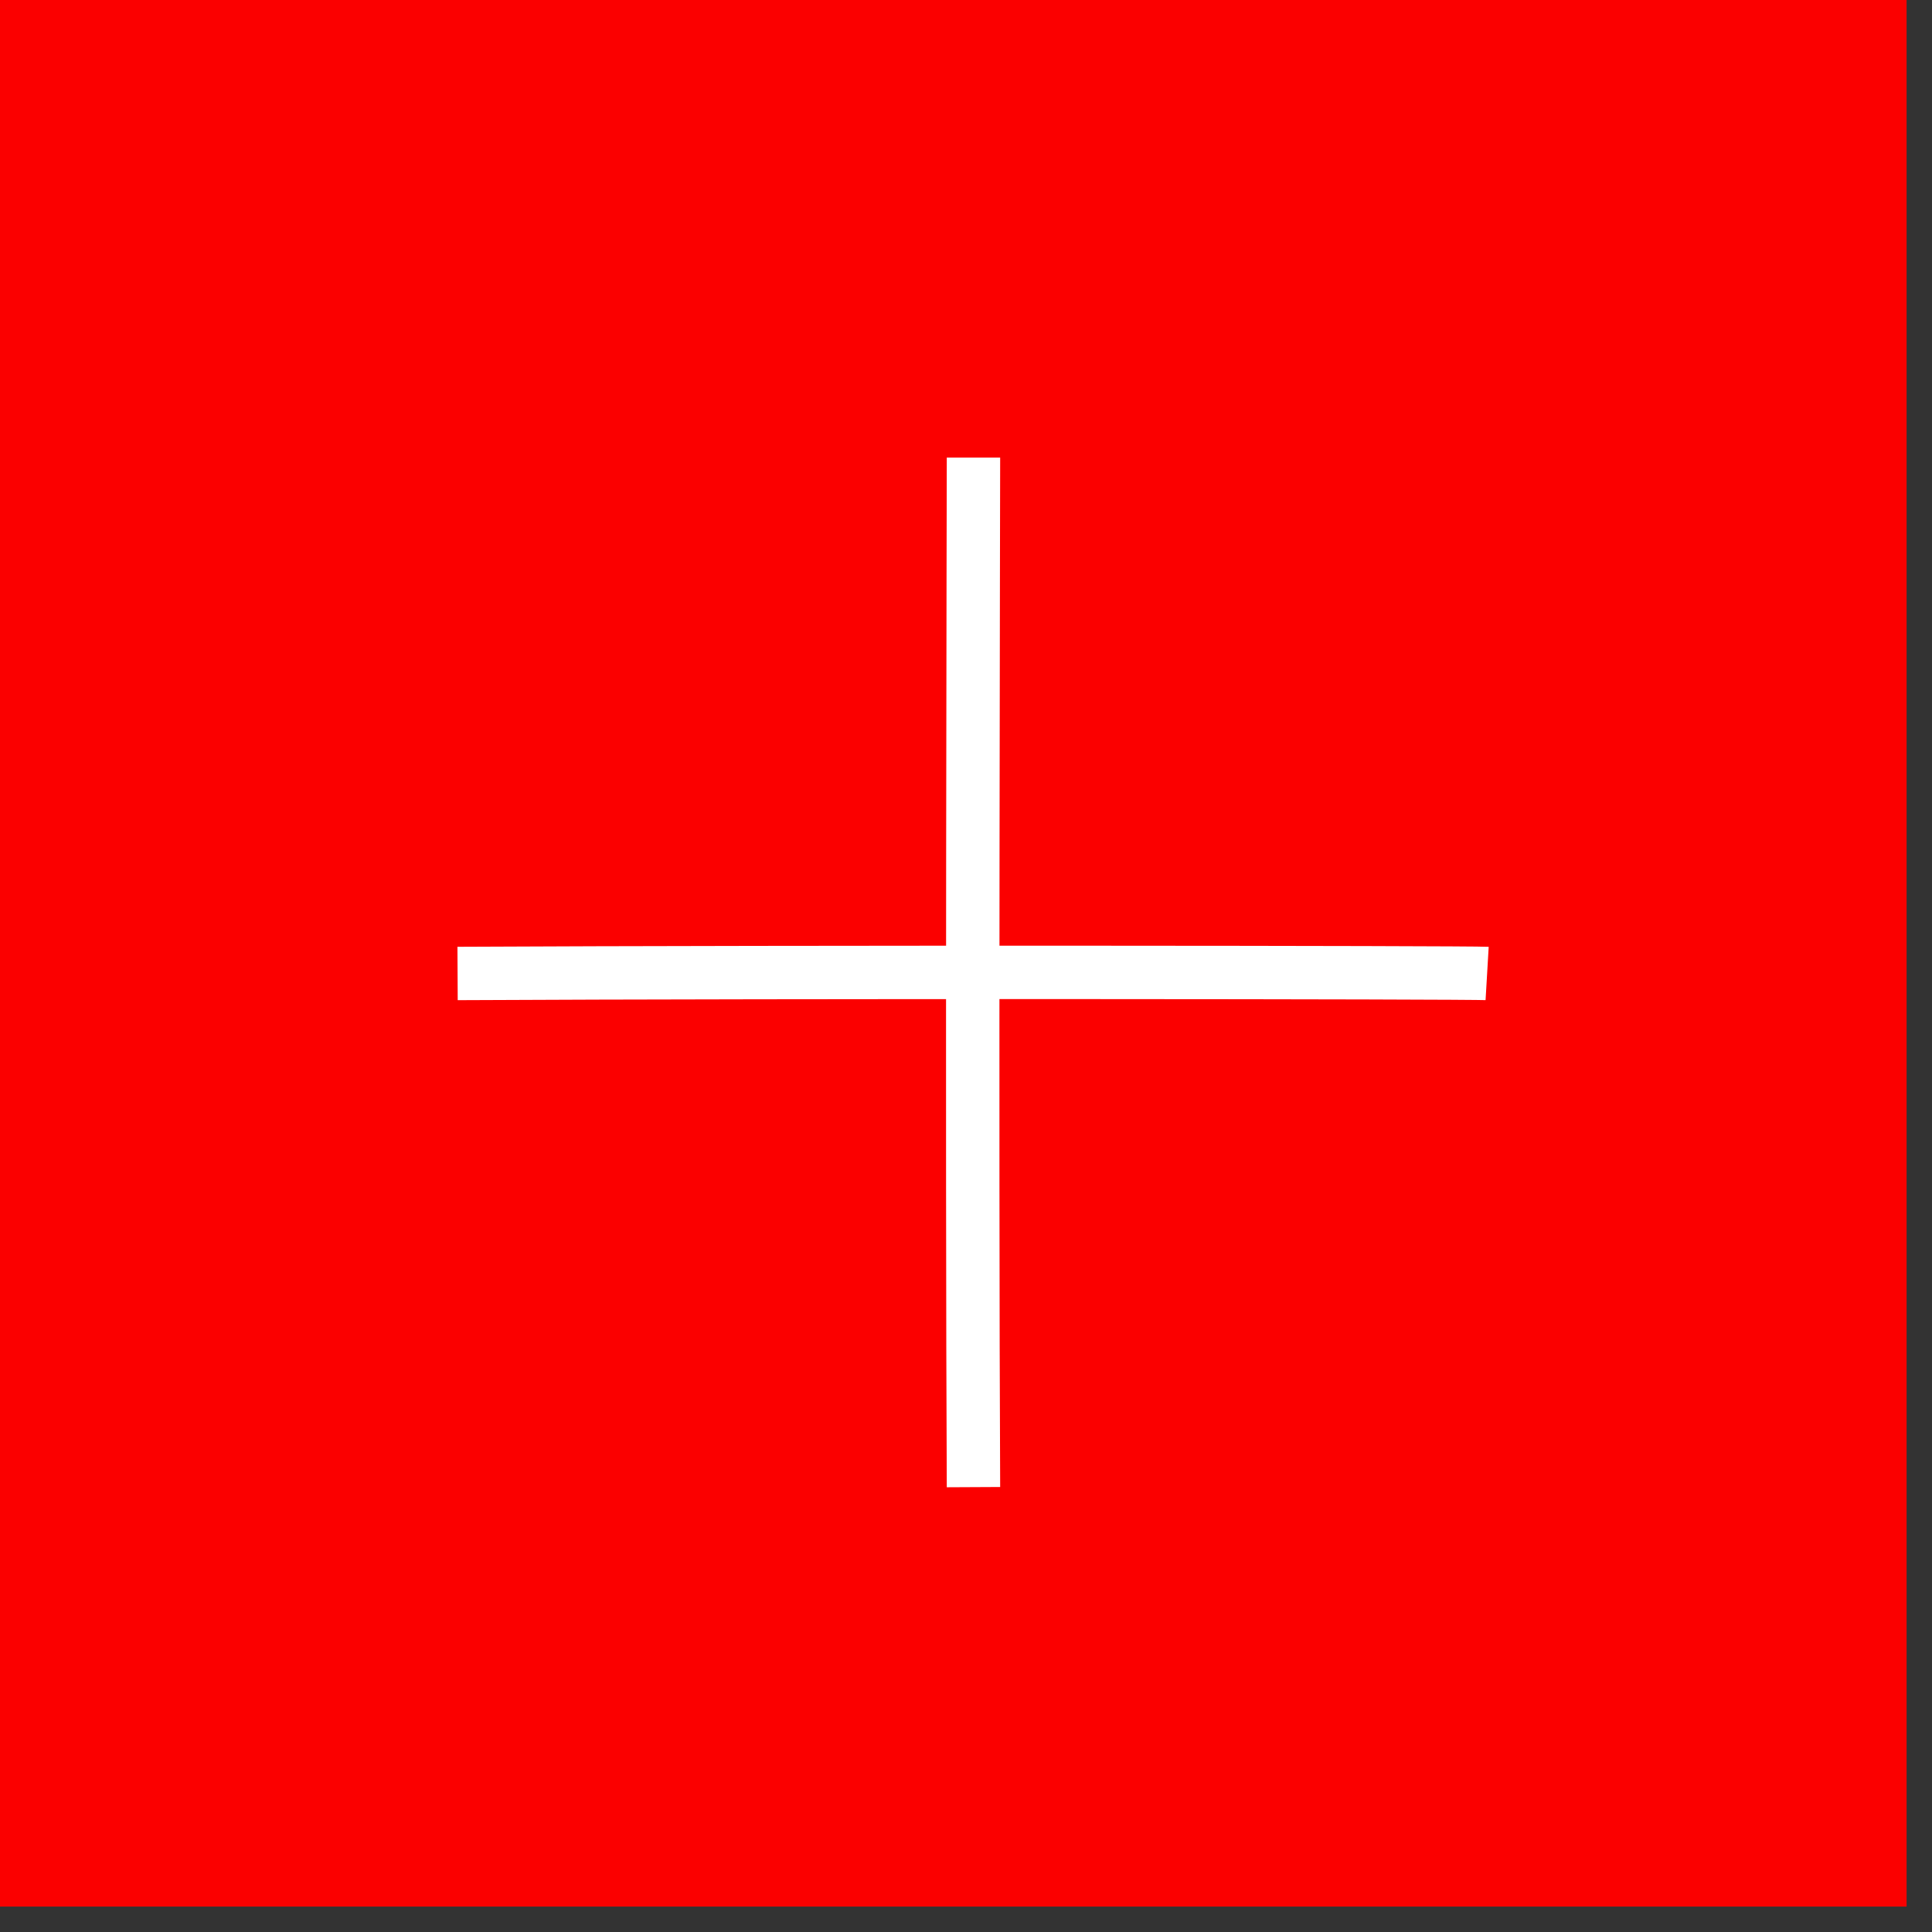 <?xml version="1.0" encoding="UTF-8"?> <svg xmlns="http://www.w3.org/2000/svg" width="38" height="38" viewBox="0 0 38 38" fill="none"><rect x="0" y="0" width="38" height="38" fill="#333333" stroke="none"/><rect width="37.5" height="37.5" fill="#FB0000"></rect><path d="M19.147 9C19.147 9.375 19.114 22.625 19.147 29.25" stroke="white" stroke-width="1.05"></path><path d="M29.25 19.147C28.875 19.125 15.625 19.113 9 19.147" stroke="white" stroke-width="1.05"></path></svg> 